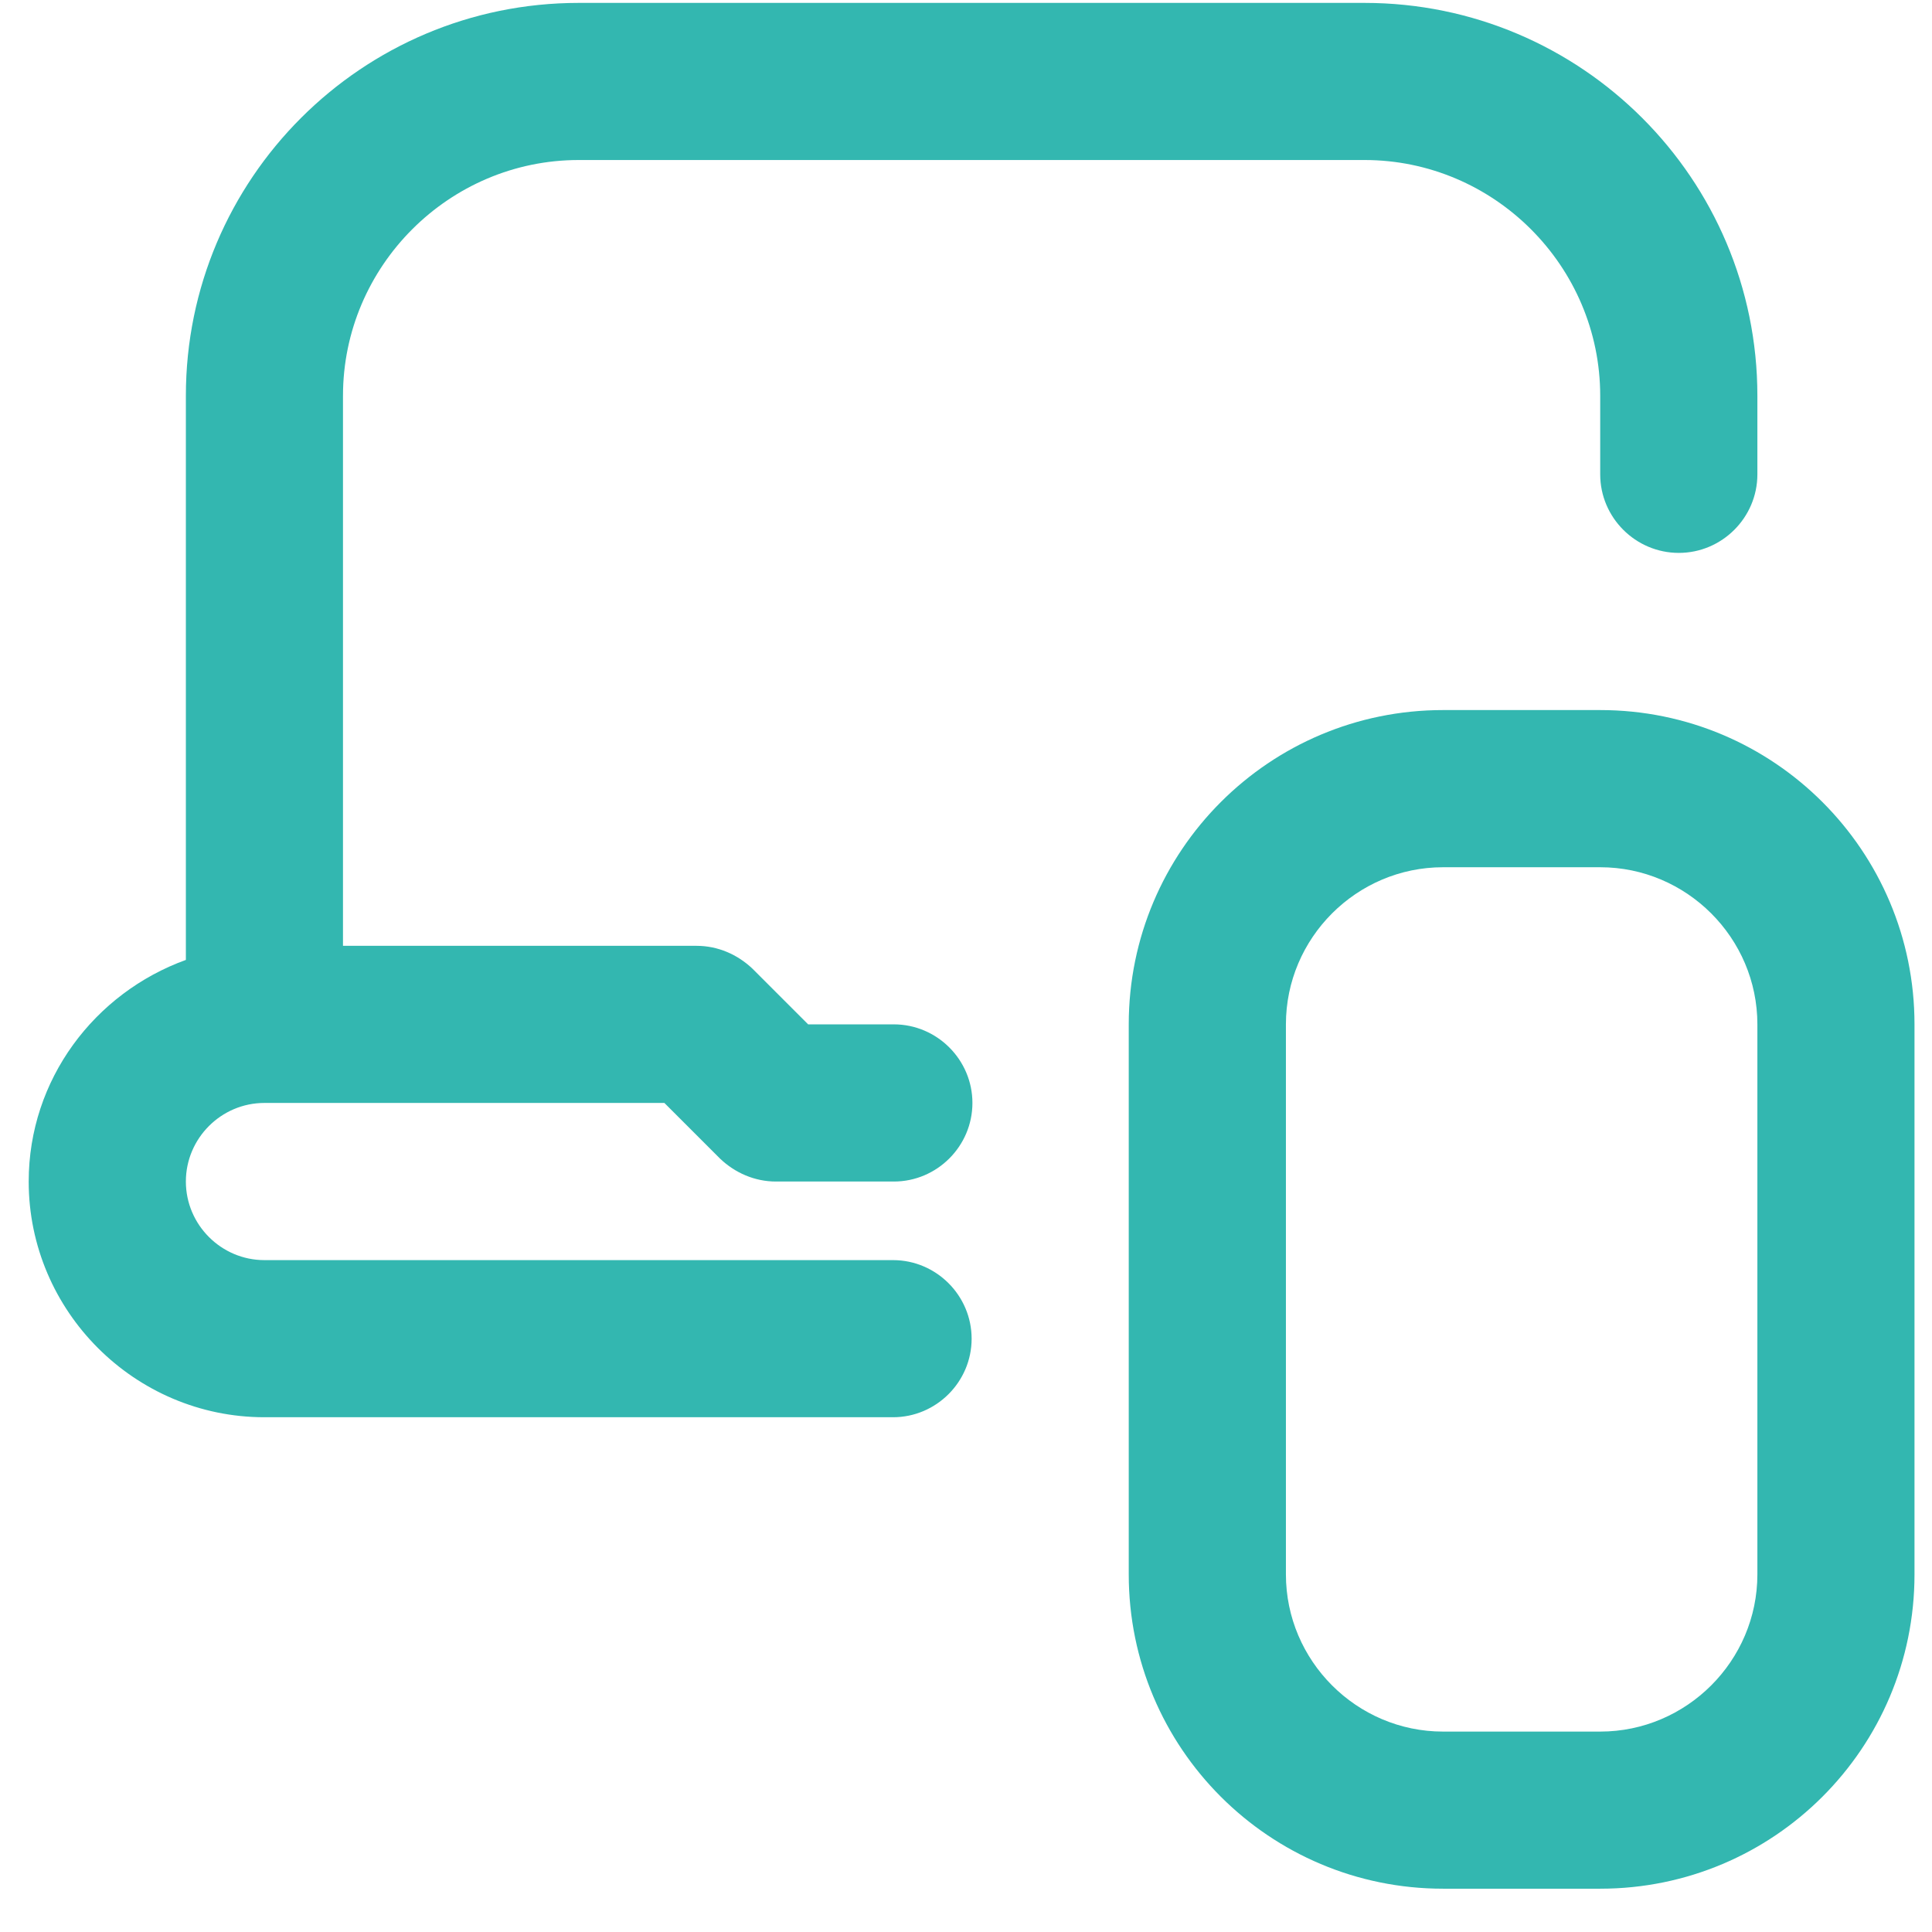 <svg width="34" height="34" viewBox="0 0 34 34" fill="none" xmlns="http://www.w3.org/2000/svg">
<path d="M3.271 20.793C3.271 21.553 3.893 22.176 4.653 22.176H15.716C16.476 22.176 17.099 22.798 17.099 23.559C17.099 24.319 16.476 24.941 15.716 24.941H4.653C2.372 24.941 0.505 23.075 0.505 20.793C0.505 18.995 1.666 17.474 3.271 16.893V6.965C3.271 3.148 6.368 0.051 10.185 0.051H24.013C27.829 0.051 30.927 3.148 30.927 6.965V8.348C30.927 9.108 30.305 9.73 29.544 9.73C28.783 9.73 28.161 9.108 28.161 8.348V6.965C28.161 4.683 26.294 2.816 24.013 2.816H10.185C7.903 2.816 6.036 4.683 6.036 6.965V16.645H12.259C12.632 16.645 12.978 16.797 13.241 17.046L14.222 18.027H15.73C16.49 18.027 17.113 18.65 17.113 19.41C17.113 20.171 16.49 20.793 15.73 20.793H13.655C13.282 20.793 12.936 20.641 12.674 20.392L11.692 19.41H4.653C3.893 19.41 3.271 20.032 3.271 20.793ZM33.692 18.027V27.707C33.692 30.763 31.217 33.238 28.161 33.238H25.395C22.34 33.238 19.864 30.763 19.864 27.707V18.027C19.864 14.971 22.34 12.496 25.395 12.496H28.161C31.217 12.496 33.692 14.971 33.692 18.027ZM30.927 18.027C30.927 16.506 29.682 15.262 28.161 15.262H25.395C23.874 15.262 22.63 16.506 22.63 18.027V27.707C22.63 29.228 23.874 30.473 25.395 30.473H28.161C29.682 30.473 30.927 29.228 30.927 27.707V18.027Z" fill="#33B7B0"/>
</svg>
